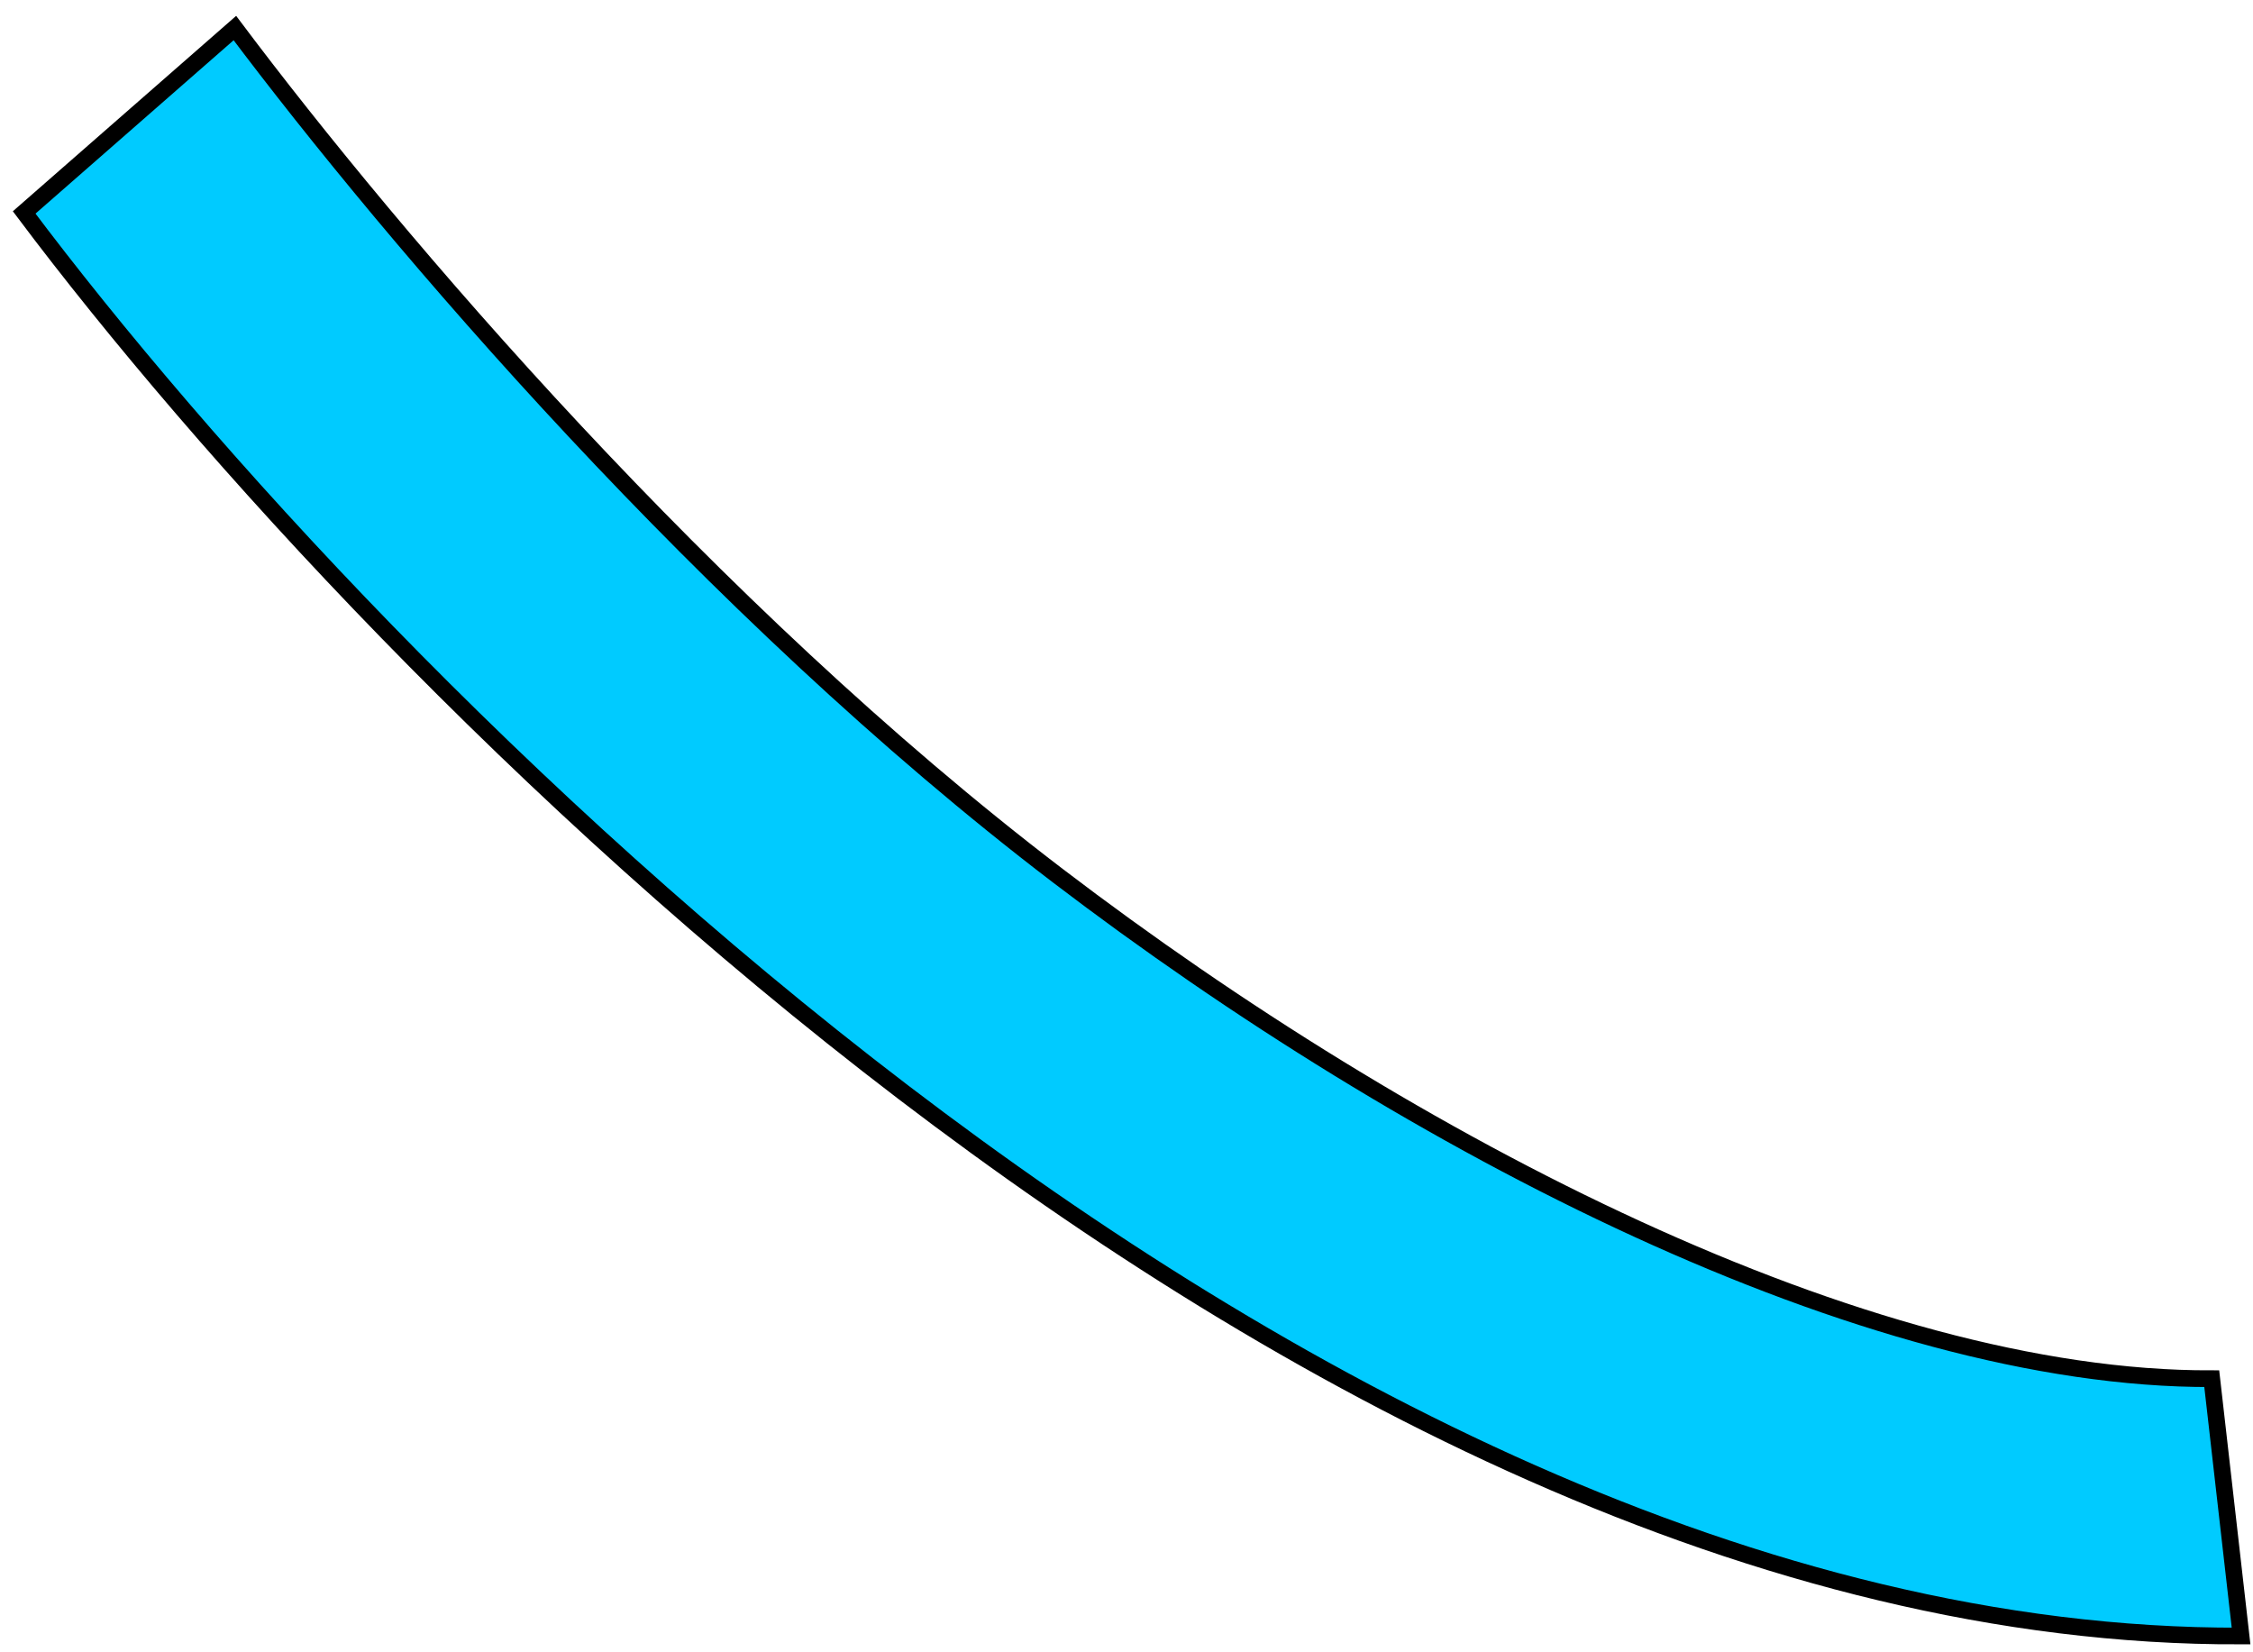 <?xml version="1.0" encoding="UTF-8"?> <svg xmlns="http://www.w3.org/2000/svg" width="135" height="99" viewBox="0 0 135 99" fill="none"> <path fill-rule="evenodd" clip-rule="evenodd" d="M54.131 65.446C31.136 47.908 12.111 26.928 1.448 12.729L14.074 1.681C23.576 14.333 42.456 36.506 63.385 52.468C84.62 68.664 111.684 82.676 132.528 82.606L134.285 98.024C105.217 98.122 76.819 82.751 54.131 65.446Z" fill="#00CBFF" stroke="black"></path> </svg> 